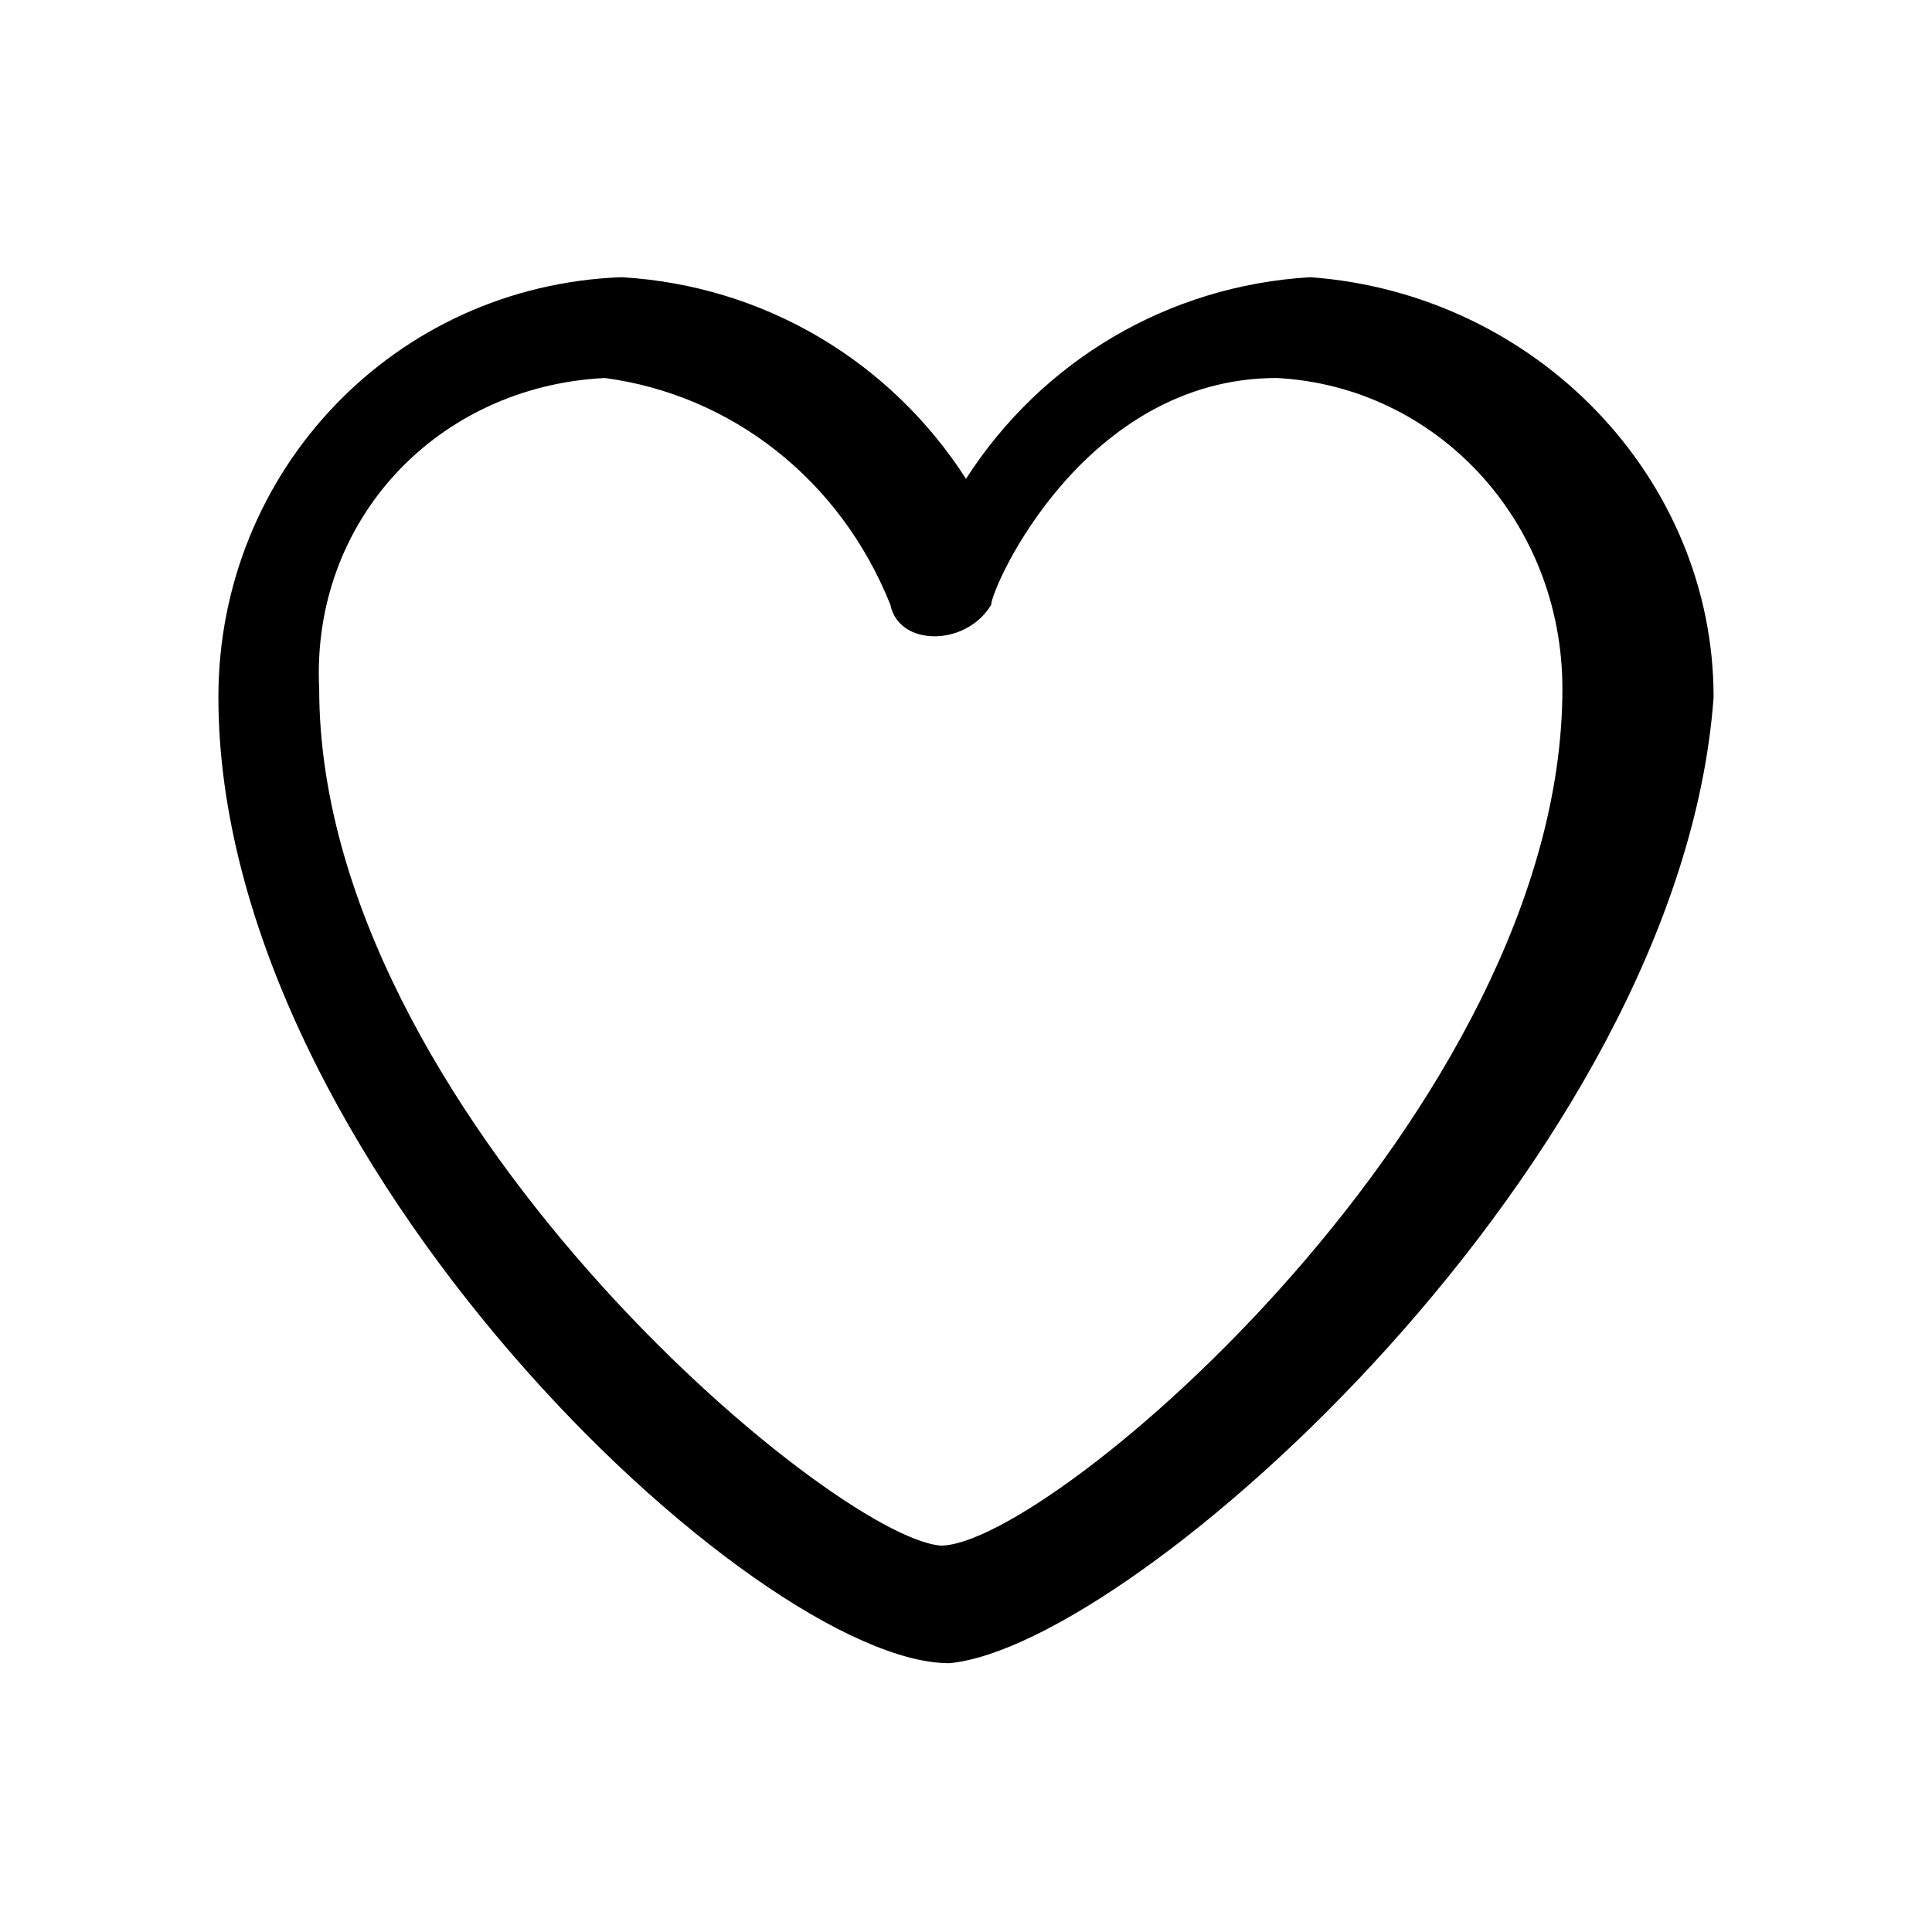 <?xml version="1.0" encoding="utf-8"?>
<!-- Generator: Adobe Illustrator 23.0.0, SVG Export Plug-In . SVG Version: 6.00 Build 0)  -->
<svg version="1.1" id="Layer_1" xmlns="http://www.w3.org/2000/svg" xmlns:xlink="http://www.w3.org/1999/xlink" x="0px" y="0px"
	 width="23px" height="23px" viewBox="0 0 23 23" style="enable-background:new 0 0 23 23;" xml:space="preserve">
<path id="Path_650" d="M11.3,19.8L11.3,19.8c-2.3,0-8.7-6-8.7-11.5c0-2.7,2.1-4.9,4.8-5c1.7,0.1,3.2,1,4.1,2.4
	c0.9-1.4,2.4-2.3,4.1-2.4c2.7,0.2,4.8,2.4,4.8,5C20,13.8,13.5,19.6,11.3,19.8z M7.2,4.5c-2,0.1-3.5,1.7-3.4,3.7
	c0,5,6.1,10.1,7.4,10.2c1.3,0,7.4-5.2,7.4-10.2c0-2-1.5-3.6-3.4-3.7c-2.3,0-3.4,2.5-3.4,2.7c-0.3,0.5-1.1,0.5-1.2,0
	C10,5.7,8.7,4.7,7.2,4.5z"/>
</svg>
